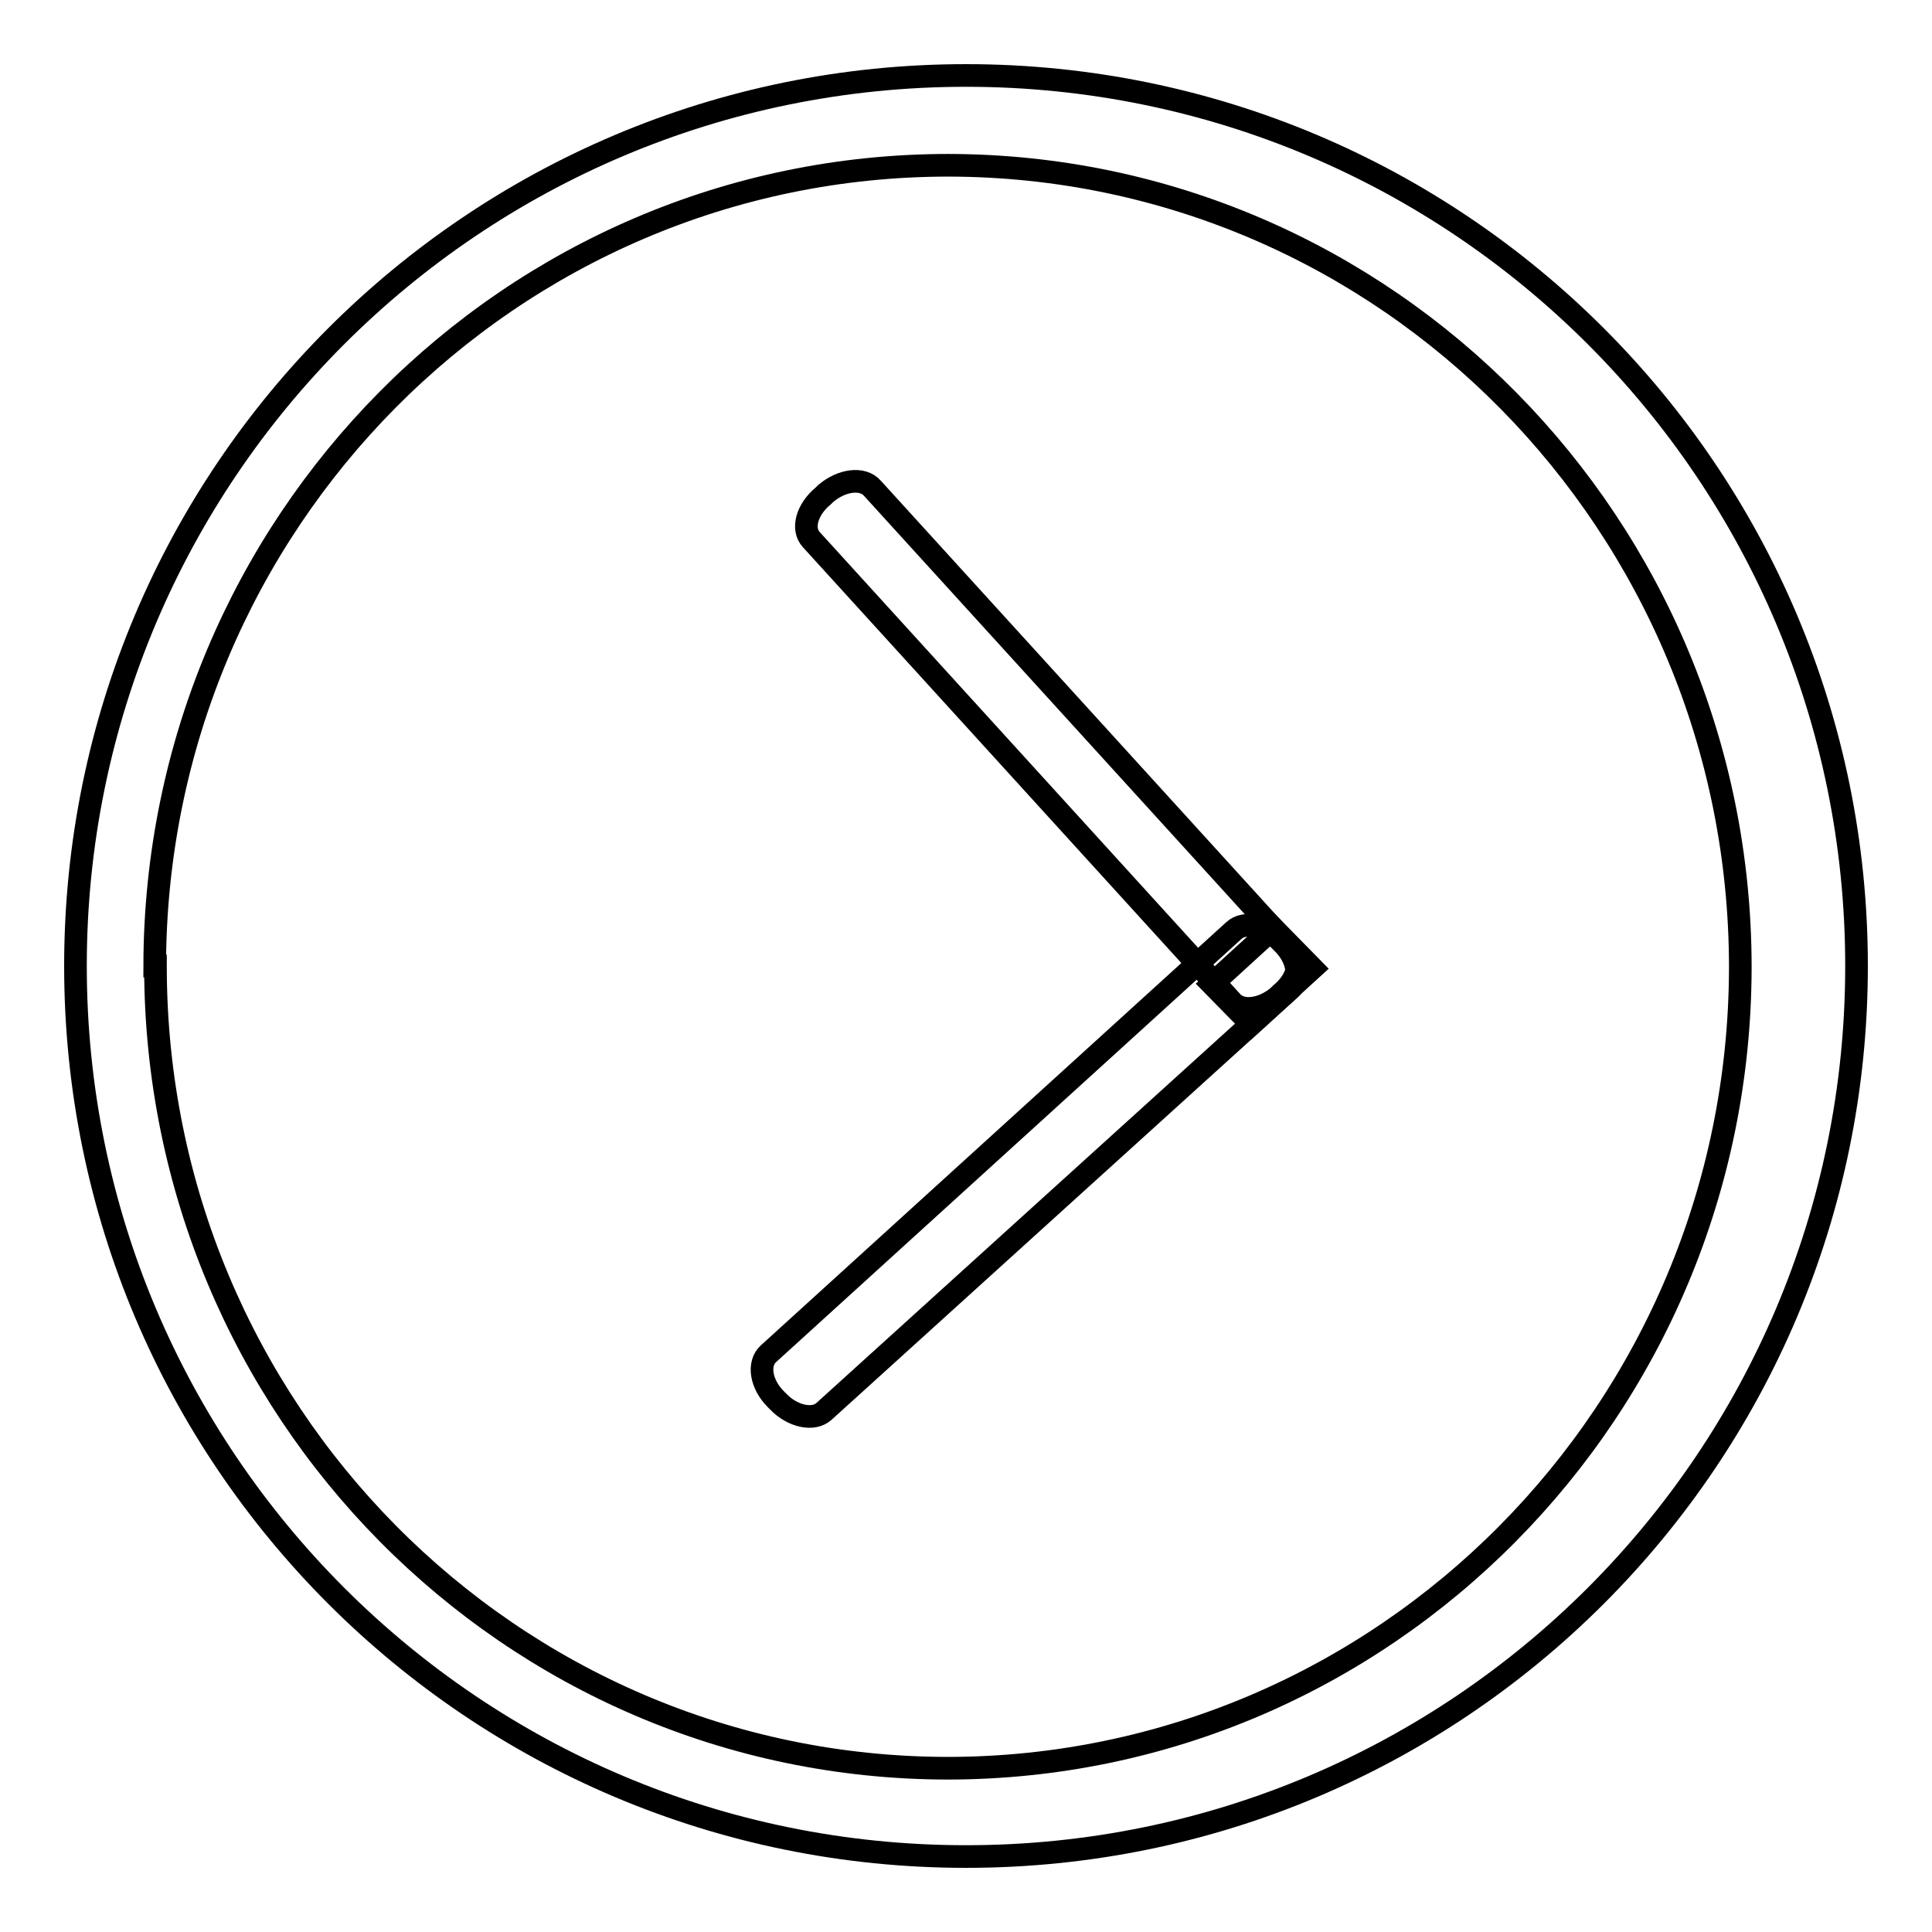 <?xml version="1.0" encoding="utf-8"?>
<!-- Svg Vector Icons : http://www.onlinewebfonts.com/icon -->
<!DOCTYPE svg PUBLIC "-//W3C//DTD SVG 1.1//EN" "http://www.w3.org/Graphics/SVG/1.1/DTD/svg11.dtd">
<svg version="1.1" xmlns="http://www.w3.org/2000/svg" xmlns:xlink="http://www.w3.org/1999/xlink" x="0px" y="0px" viewBox="0 0 256 256" enable-background="new 0 0 256 256" xml:space="preserve">
<g><g><path stroke-width="3" fill-opacity="0" stroke="#000000"  d="M10,128c0,65.2,52.8,118,118,118c65.2,0,118-52.8,118-118c0-65.2-52.8-118-118-118C62.8,10,10,62.8,10,128L10,128z"/><path stroke-width="3" fill-opacity="0" stroke="#000000"  d="M20.5,128C20.6,69.3,67.7,21.9,125.7,21.9c58,0.1,104.9,47.7,104.9,106.3c-0.1,58.7-47.2,106.1-105.1,106.1c-57.9-0.1-104.8-47.5-104.9-106.1V128z"/><path stroke-width="3" fill-opacity="0" stroke="#000000"  d="M169.4,132c-2.1,1.8-4.9,2.2-6.2,0.7l-55.7-61.2c-1.3-1.4-0.6-4,1.6-5.8l0.3-0.3c2.1-1.8,4.9-2.2,6.2-0.7l55.7,61.2c1.3,1.4,0.6,4-1.6,5.8L169.4,132z"/><path stroke-width="3" fill-opacity="0" stroke="#000000"  d="M170,125c2,2,2.4,4.7,1,6L109.2,187c-1.4,1.3-4.2,0.7-6.1-1.3l-0.3-0.3c-2-2-2.4-4.7-1-6l61.7-56.1c1.4-1.3,4.2-0.7,6.1,1.3L170,125z"/><path stroke-width="3" fill-opacity="0" stroke="#000000"  d="M173.9,128.3l-8.1,7.4l-5.2-5.3l8.1-7.4L173.9,128.3z"/></g></g>
</svg>
